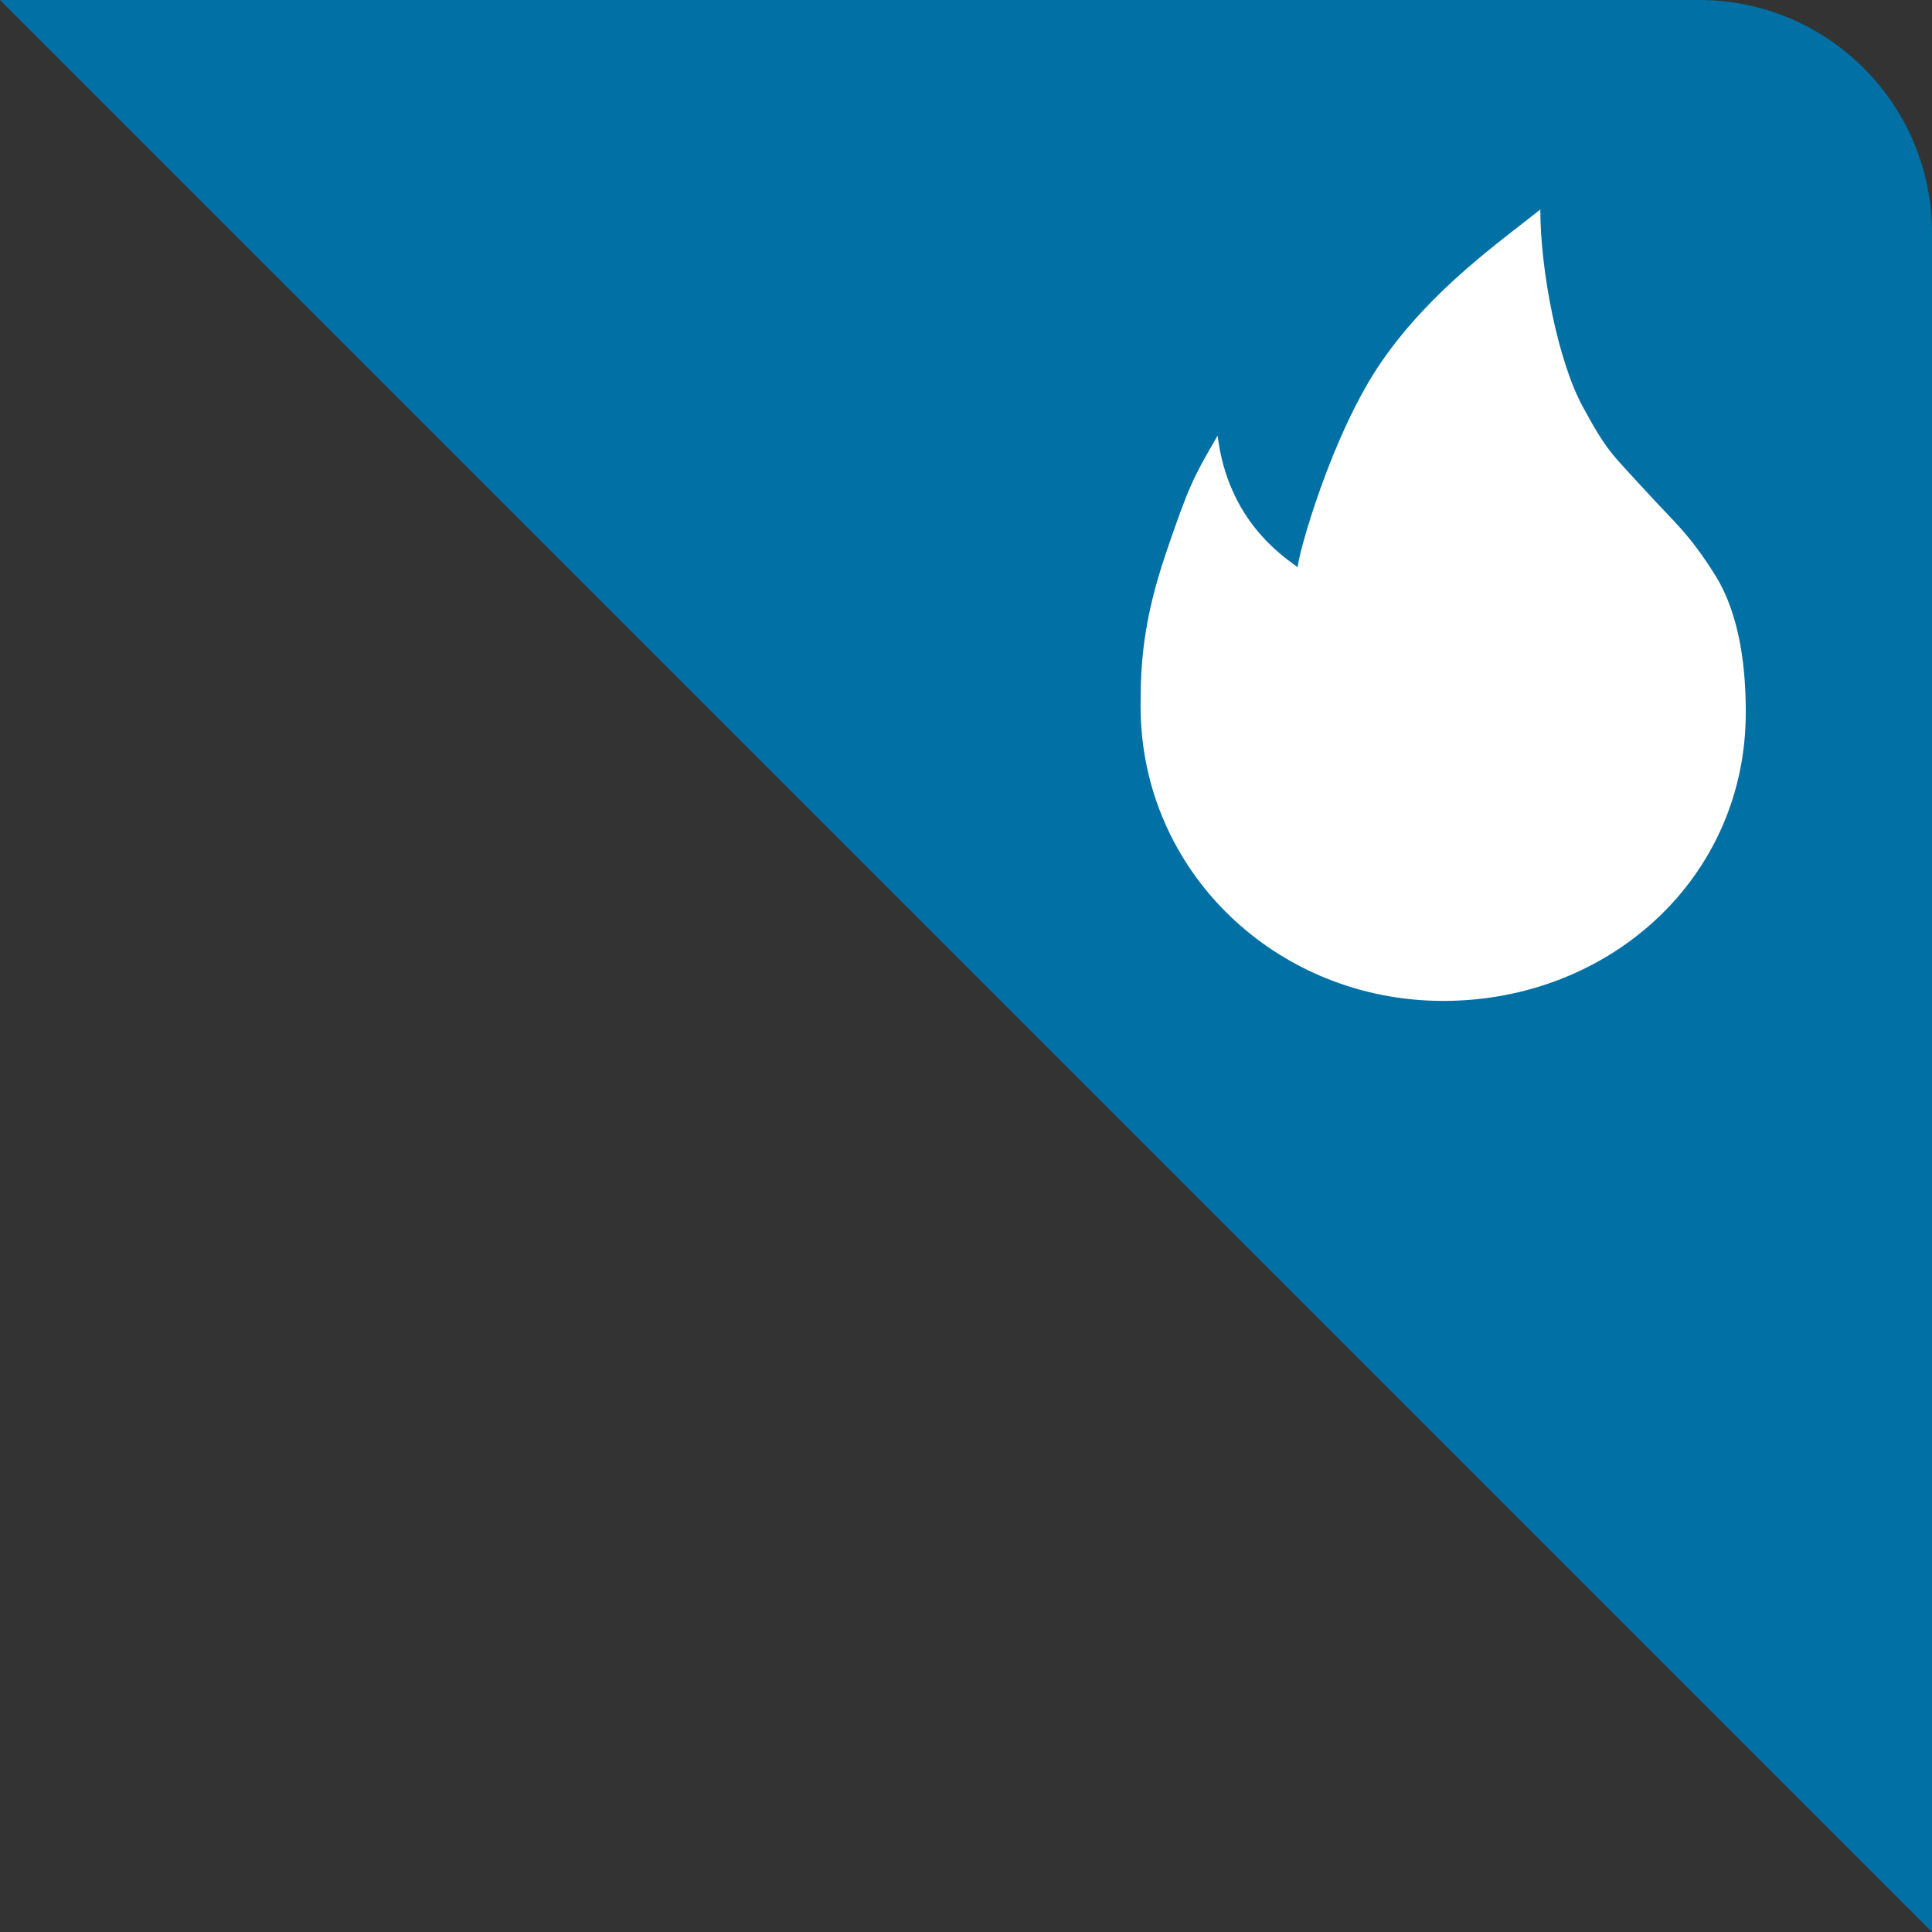 <?xml version="1.0" encoding="UTF-8"?> <svg xmlns="http://www.w3.org/2000/svg" width="83" height="83" viewBox="0 0 83 83" fill="none"><rect x="0" y="0" width="83" height="83" fill="#333333" stroke="none"/><path d="M73 0C78.523 0 83 4.477 83 10V83L0 0H73Z" fill="#0070A5"></path><path d="M62 43C54.863 43 49 37.453 49 30.333C49 28.585 49.091 26.712 50.078 23.8C51.066 20.888 51.265 20.512 52.31 18.714C52.756 22.384 55.144 23.913 55.75 24.37C55.75 23.895 57.195 18.636 59.385 15.489C61.535 12.4 64.458 10.373 66.173 9C66.173 11.609 66.921 15.489 67.993 17.465C69.064 19.442 69.266 19.514 70.604 20.985C71.943 22.456 72.557 22.91 73.676 24.695C74.796 26.48 75 28.858 75 30.605C75 37.725 69.137 43 62 43Z" fill="white"></path></svg> 